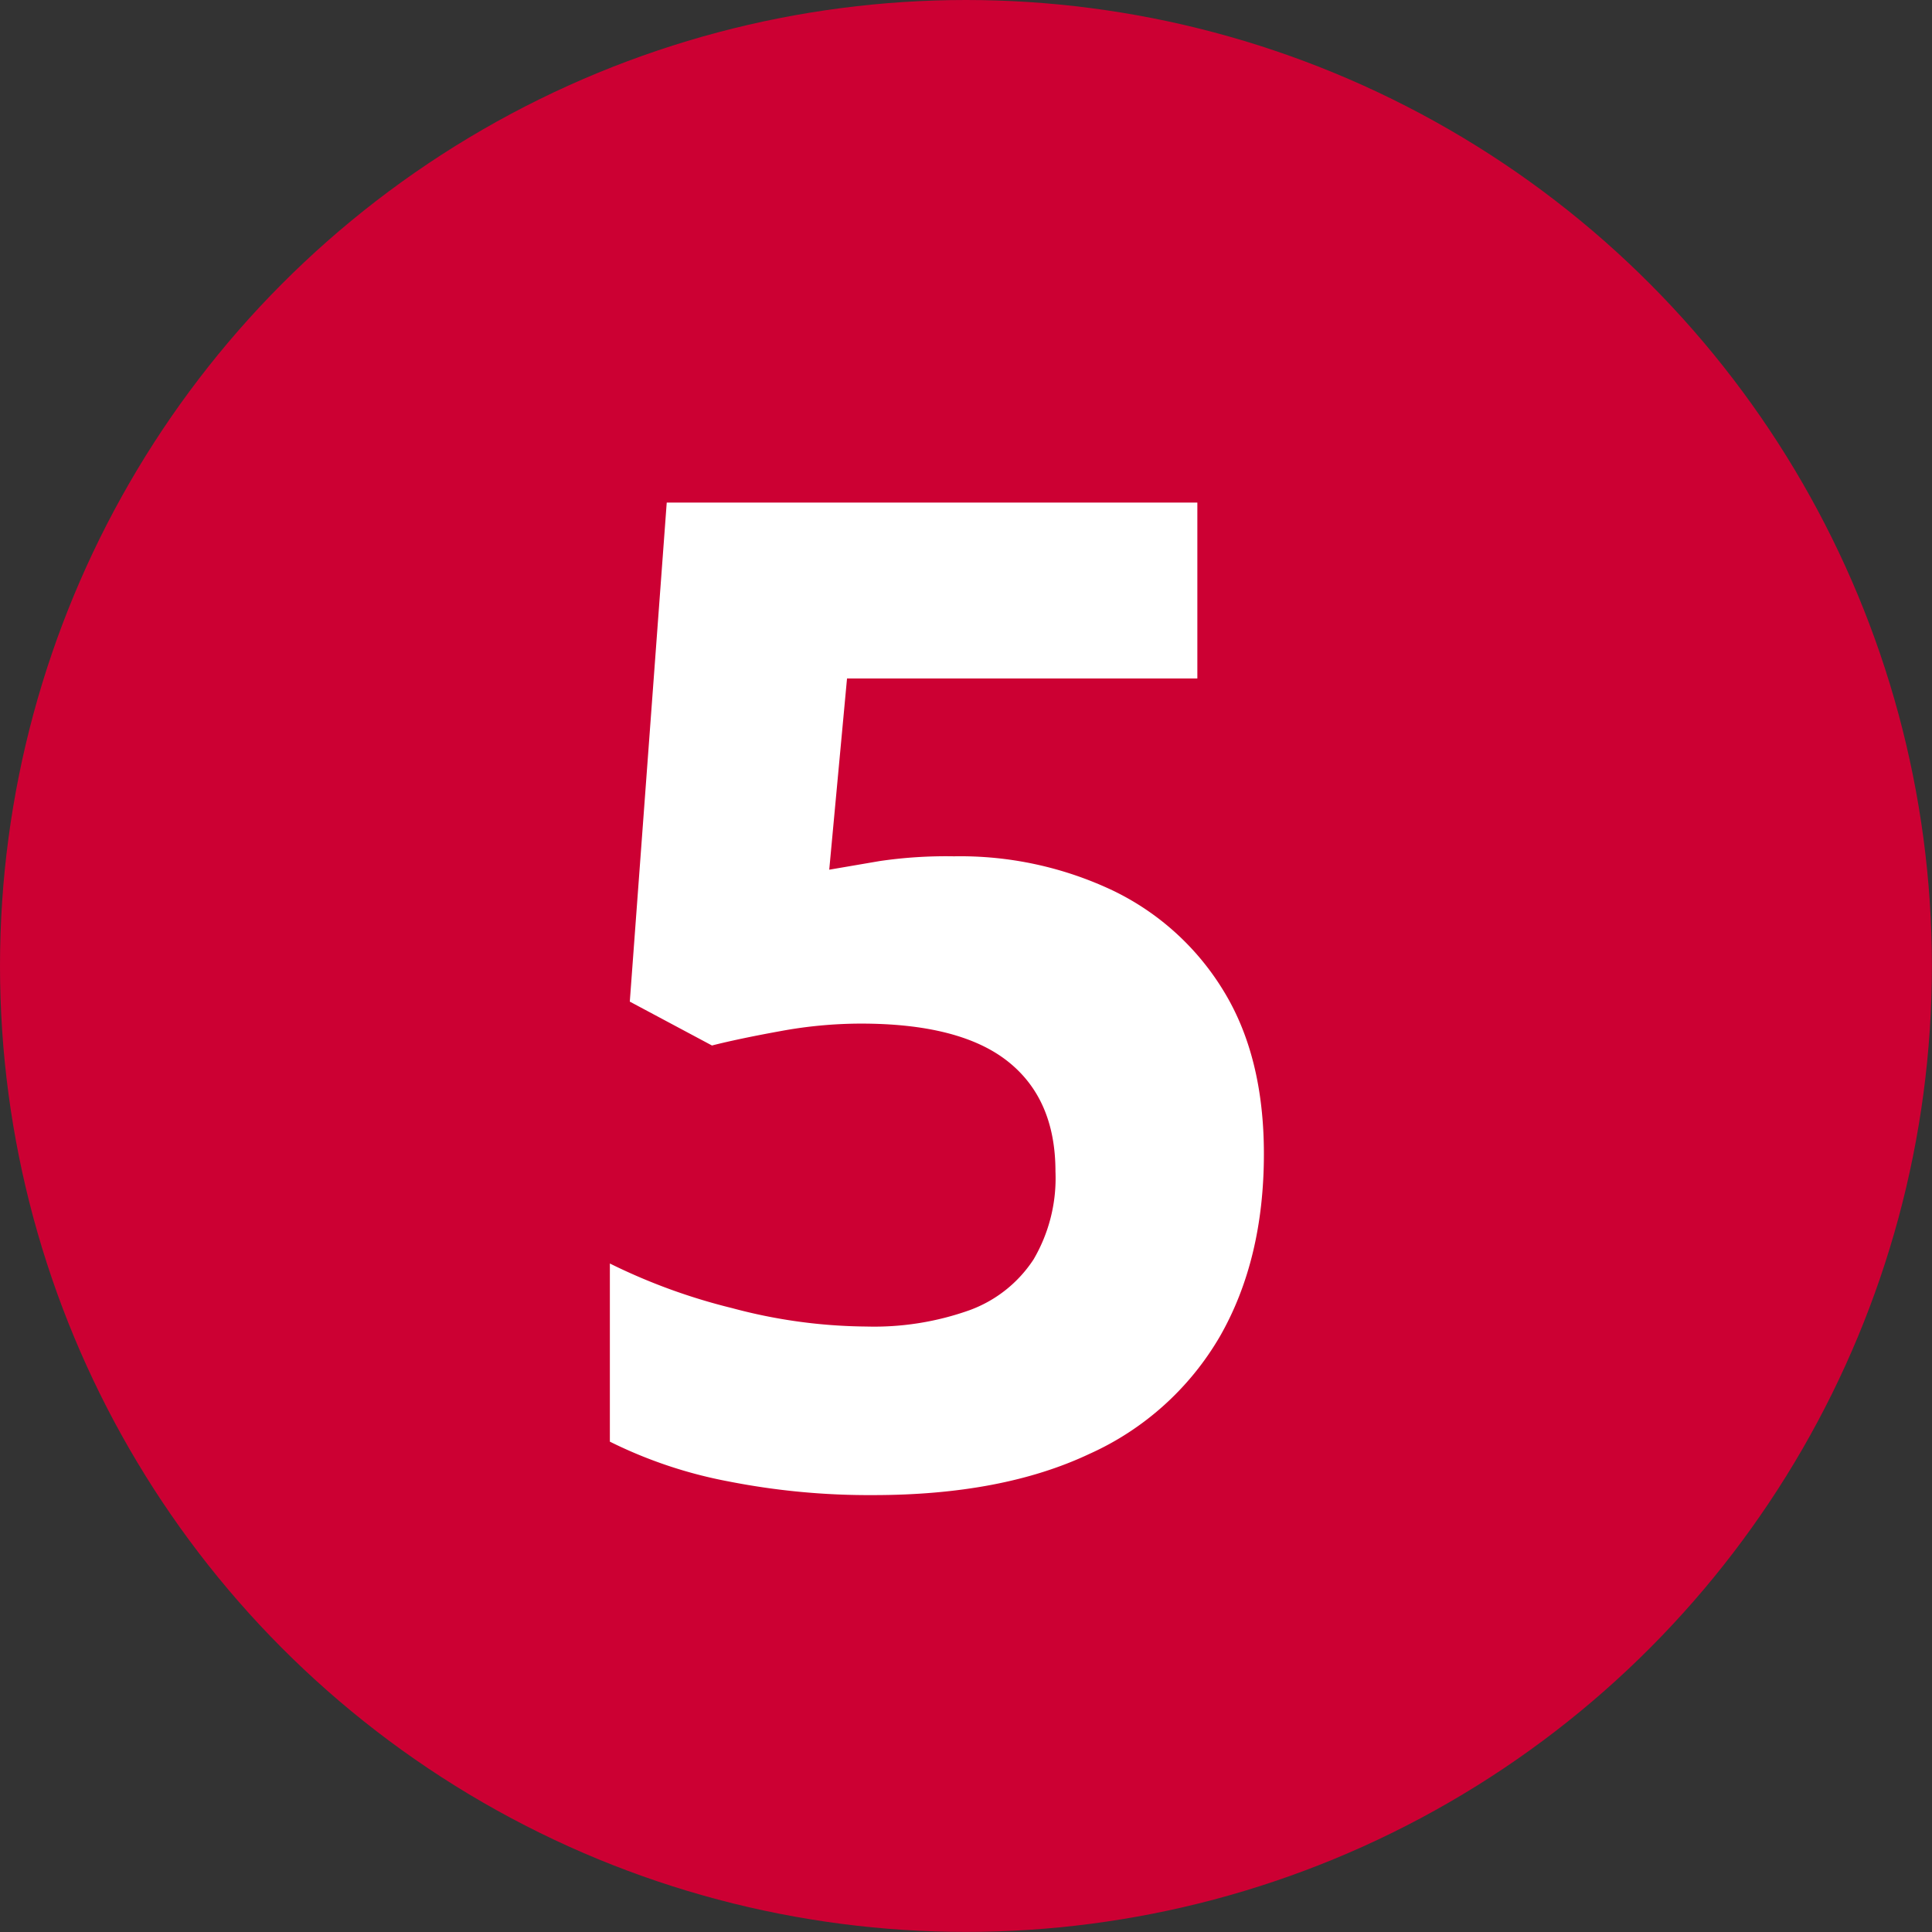 <svg xmlns="http://www.w3.org/2000/svg" viewBox="0 0 197.71 197.71"><rect x="0" y="0" width="197.71" height="197.71" fill="#333333" stroke="none"/><defs><style>.cls-1{fill:#c03;}.cls-2{fill:#fff;}</style></defs><g id="Layer_2" data-name="Layer 2"><g id="Layer_1-2" data-name="Layer 1"><circle class="cls-1" cx="98.85" cy="98.85" r="98.85"/><path class="cls-2" d="M97.63,87.63a36.46,36.46,0,0,1,16.27,3.51,26.89,26.89,0,0,1,11.3,10.24q4.14,6.74,4.14,16.7,0,10.8-4.49,18.66a29.35,29.35,0,0,1-13.4,12.06Q102.54,153,89.35,153a74.3,74.3,0,0,1-14.8-1.4,46.51,46.51,0,0,1-12.14-4.07V129.3a60.77,60.77,0,0,0,12.49,4.56,54.41,54.41,0,0,0,13.75,1.89,29.11,29.11,0,0,0,10.59-1.68,13.25,13.25,0,0,0,6.53-5.19,16.44,16.44,0,0,0,2.24-9q0-7.43-4.91-11.29T88,104.75a45.56,45.56,0,0,0-8.14.77c-2.81.51-5.15,1-7,1.47l-8.41-4.49,3.78-51.07h54.3v18H86.68L84.86,89,90,88.12A46.69,46.69,0,0,1,97.63,87.63Z"/></g></g></svg>